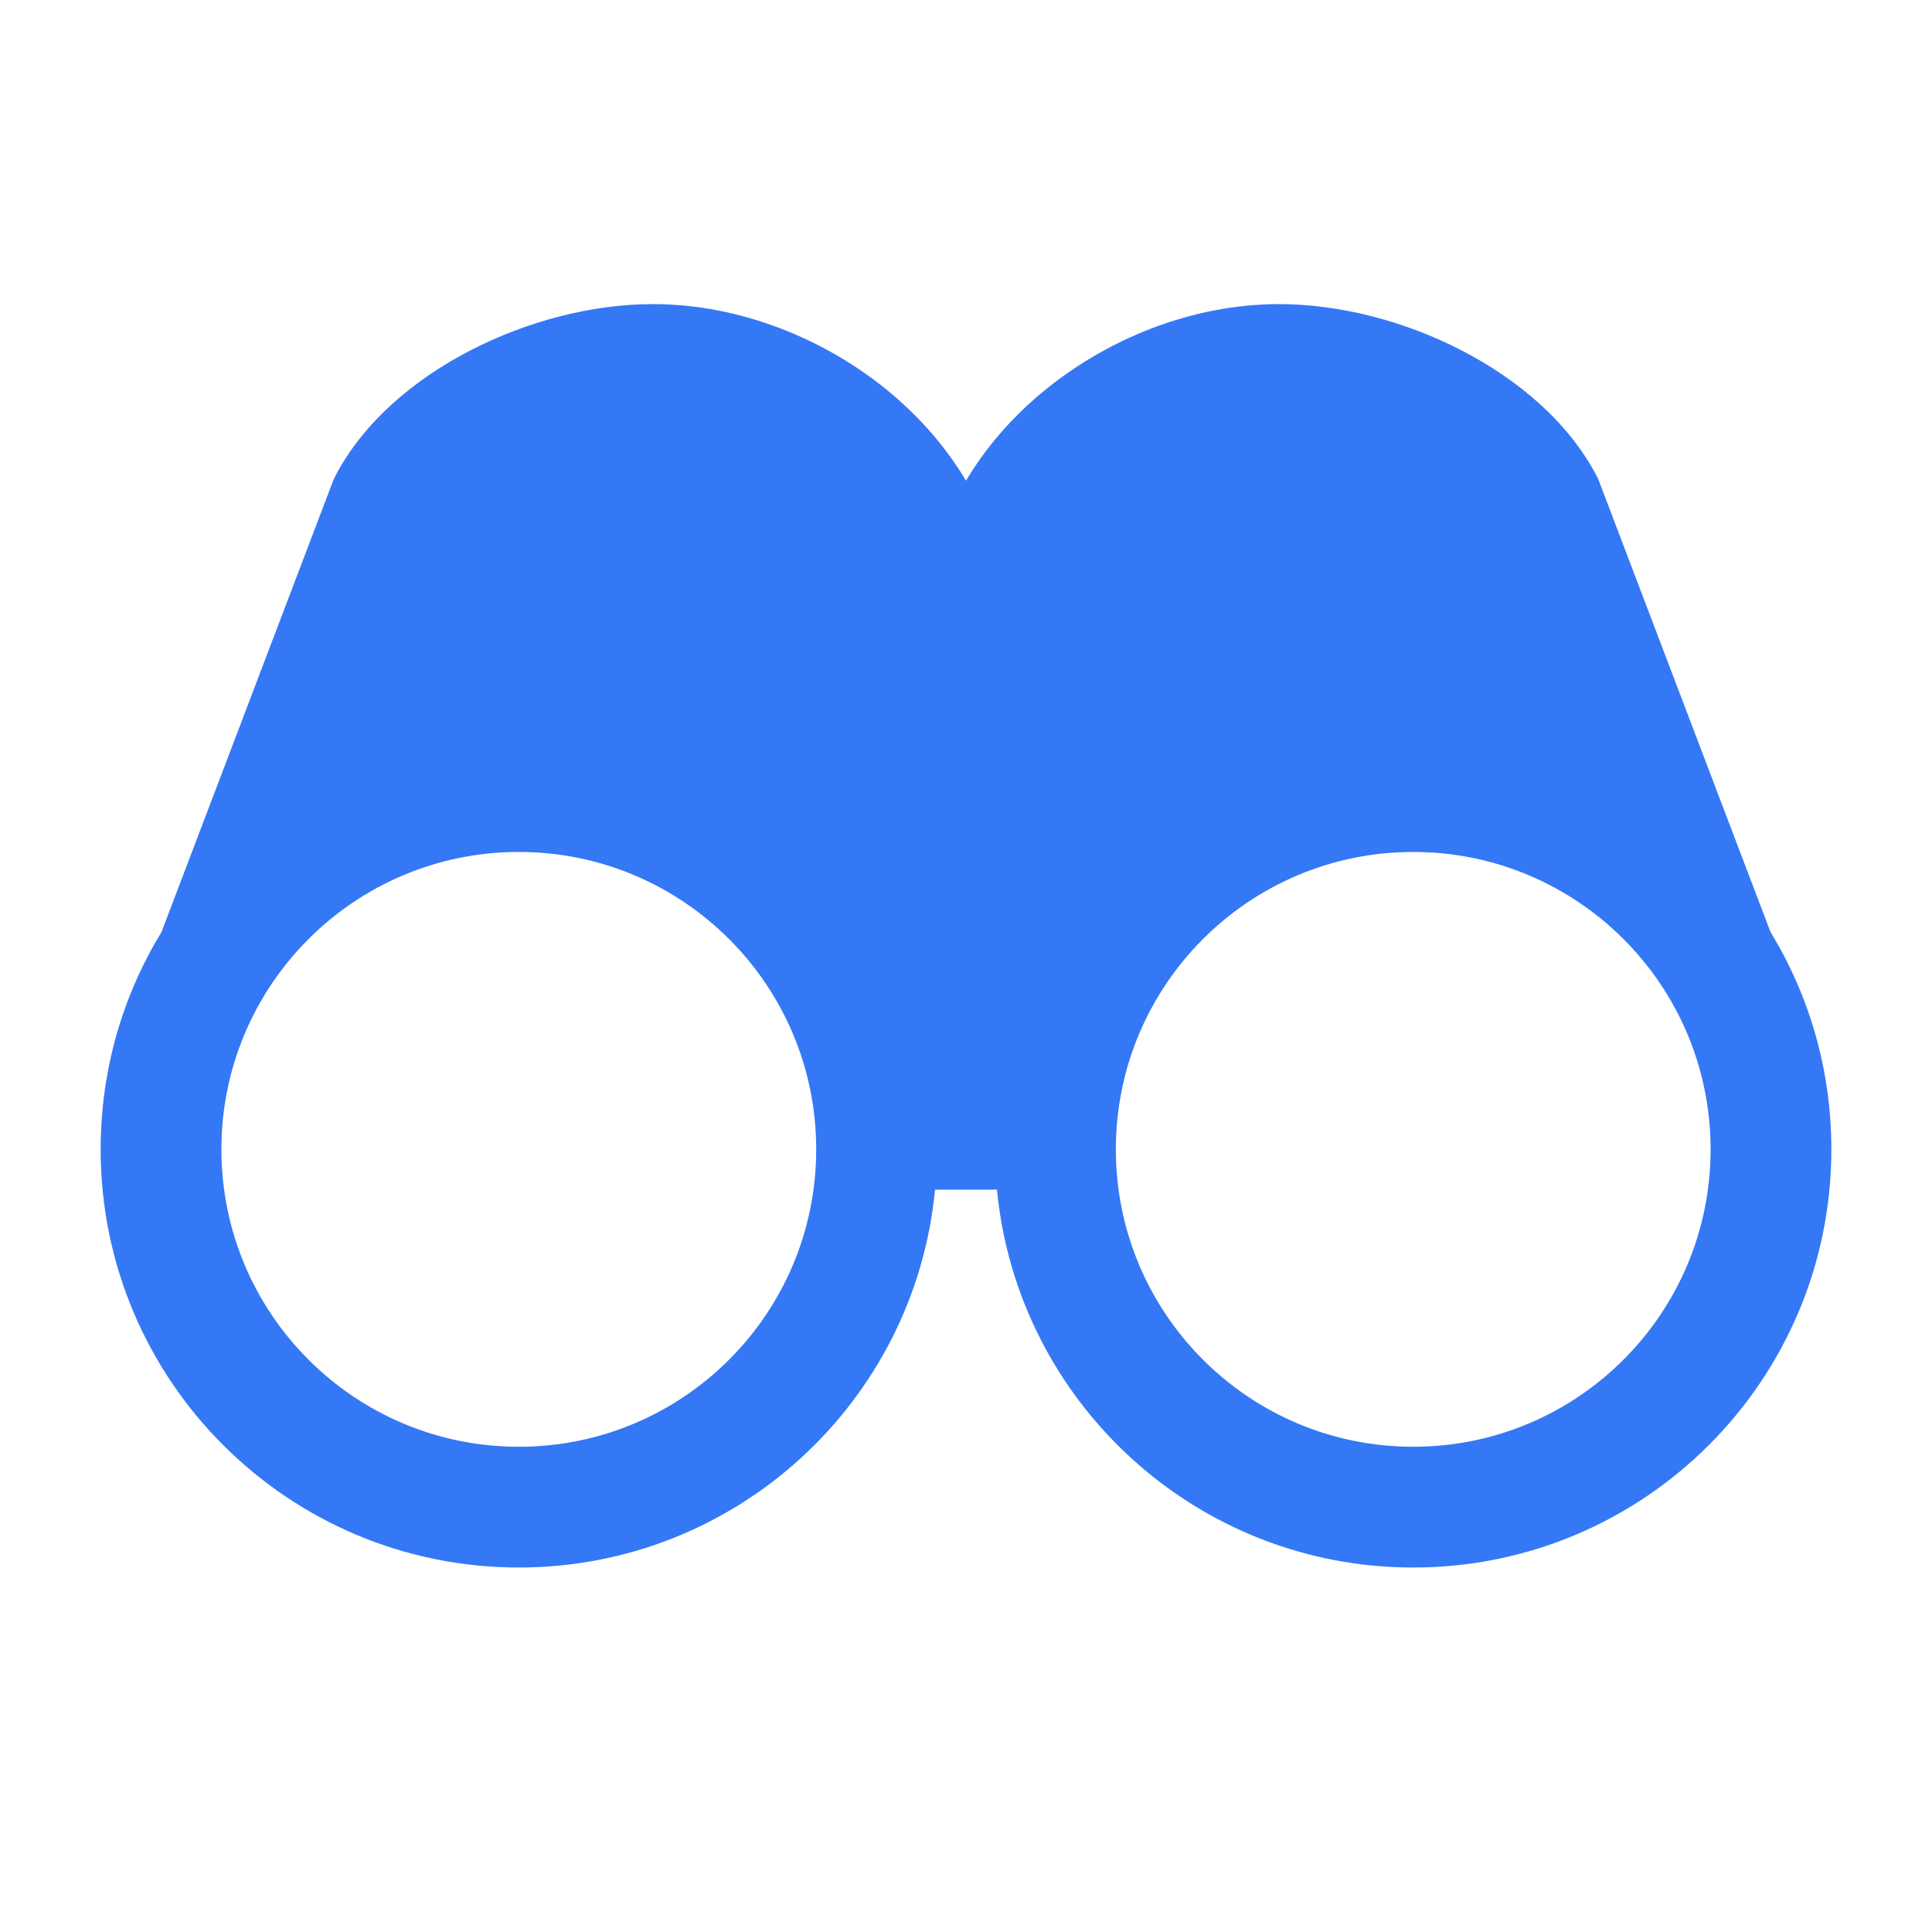 <svg width="32" height="32" viewBox="0 0 32 32" fill="none" xmlns="http://www.w3.org/2000/svg">
<path fill-rule="evenodd" clip-rule="evenodd" d="M14.795 6.546C15.267 6.949 15.682 7.427 16 7.962C16.318 7.427 16.733 6.949 17.206 6.546C18.294 5.619 19.74 5.037 21.185 5.037C22.196 5.037 23.278 5.322 24.213 5.806C25.143 6.287 25.99 6.998 26.455 7.902C26.466 7.924 26.477 7.947 26.485 7.97L29.325 15.437C29.965 16.486 30.333 17.718 30.333 19.037C30.333 22.862 27.233 25.963 23.407 25.963C19.807 25.963 16.849 23.216 16.513 19.704H15.487C15.152 23.216 12.193 25.963 8.593 25.963C4.768 25.963 1.667 22.862 1.667 19.037C1.667 17.719 2.035 16.486 2.675 15.437L5.515 7.97C5.524 7.947 5.534 7.924 5.545 7.902C6.01 6.998 6.857 6.287 7.787 5.806C8.722 5.322 9.804 5.037 10.815 5.037C12.26 5.037 13.707 5.619 14.795 6.546ZM3.667 19.037C3.667 16.317 5.872 14.111 8.593 14.111C11.313 14.111 13.519 16.317 13.519 19.037C13.519 21.758 11.313 23.963 8.593 23.963C5.872 23.963 3.667 21.758 3.667 19.037ZM18.482 19.037C18.482 16.317 20.687 14.111 23.407 14.111C26.128 14.111 28.333 16.317 28.333 19.037C28.333 21.758 26.128 23.963 23.407 23.963C20.687 23.963 18.482 21.758 18.482 19.037Z" fill="#3478F6"/>
</svg>
